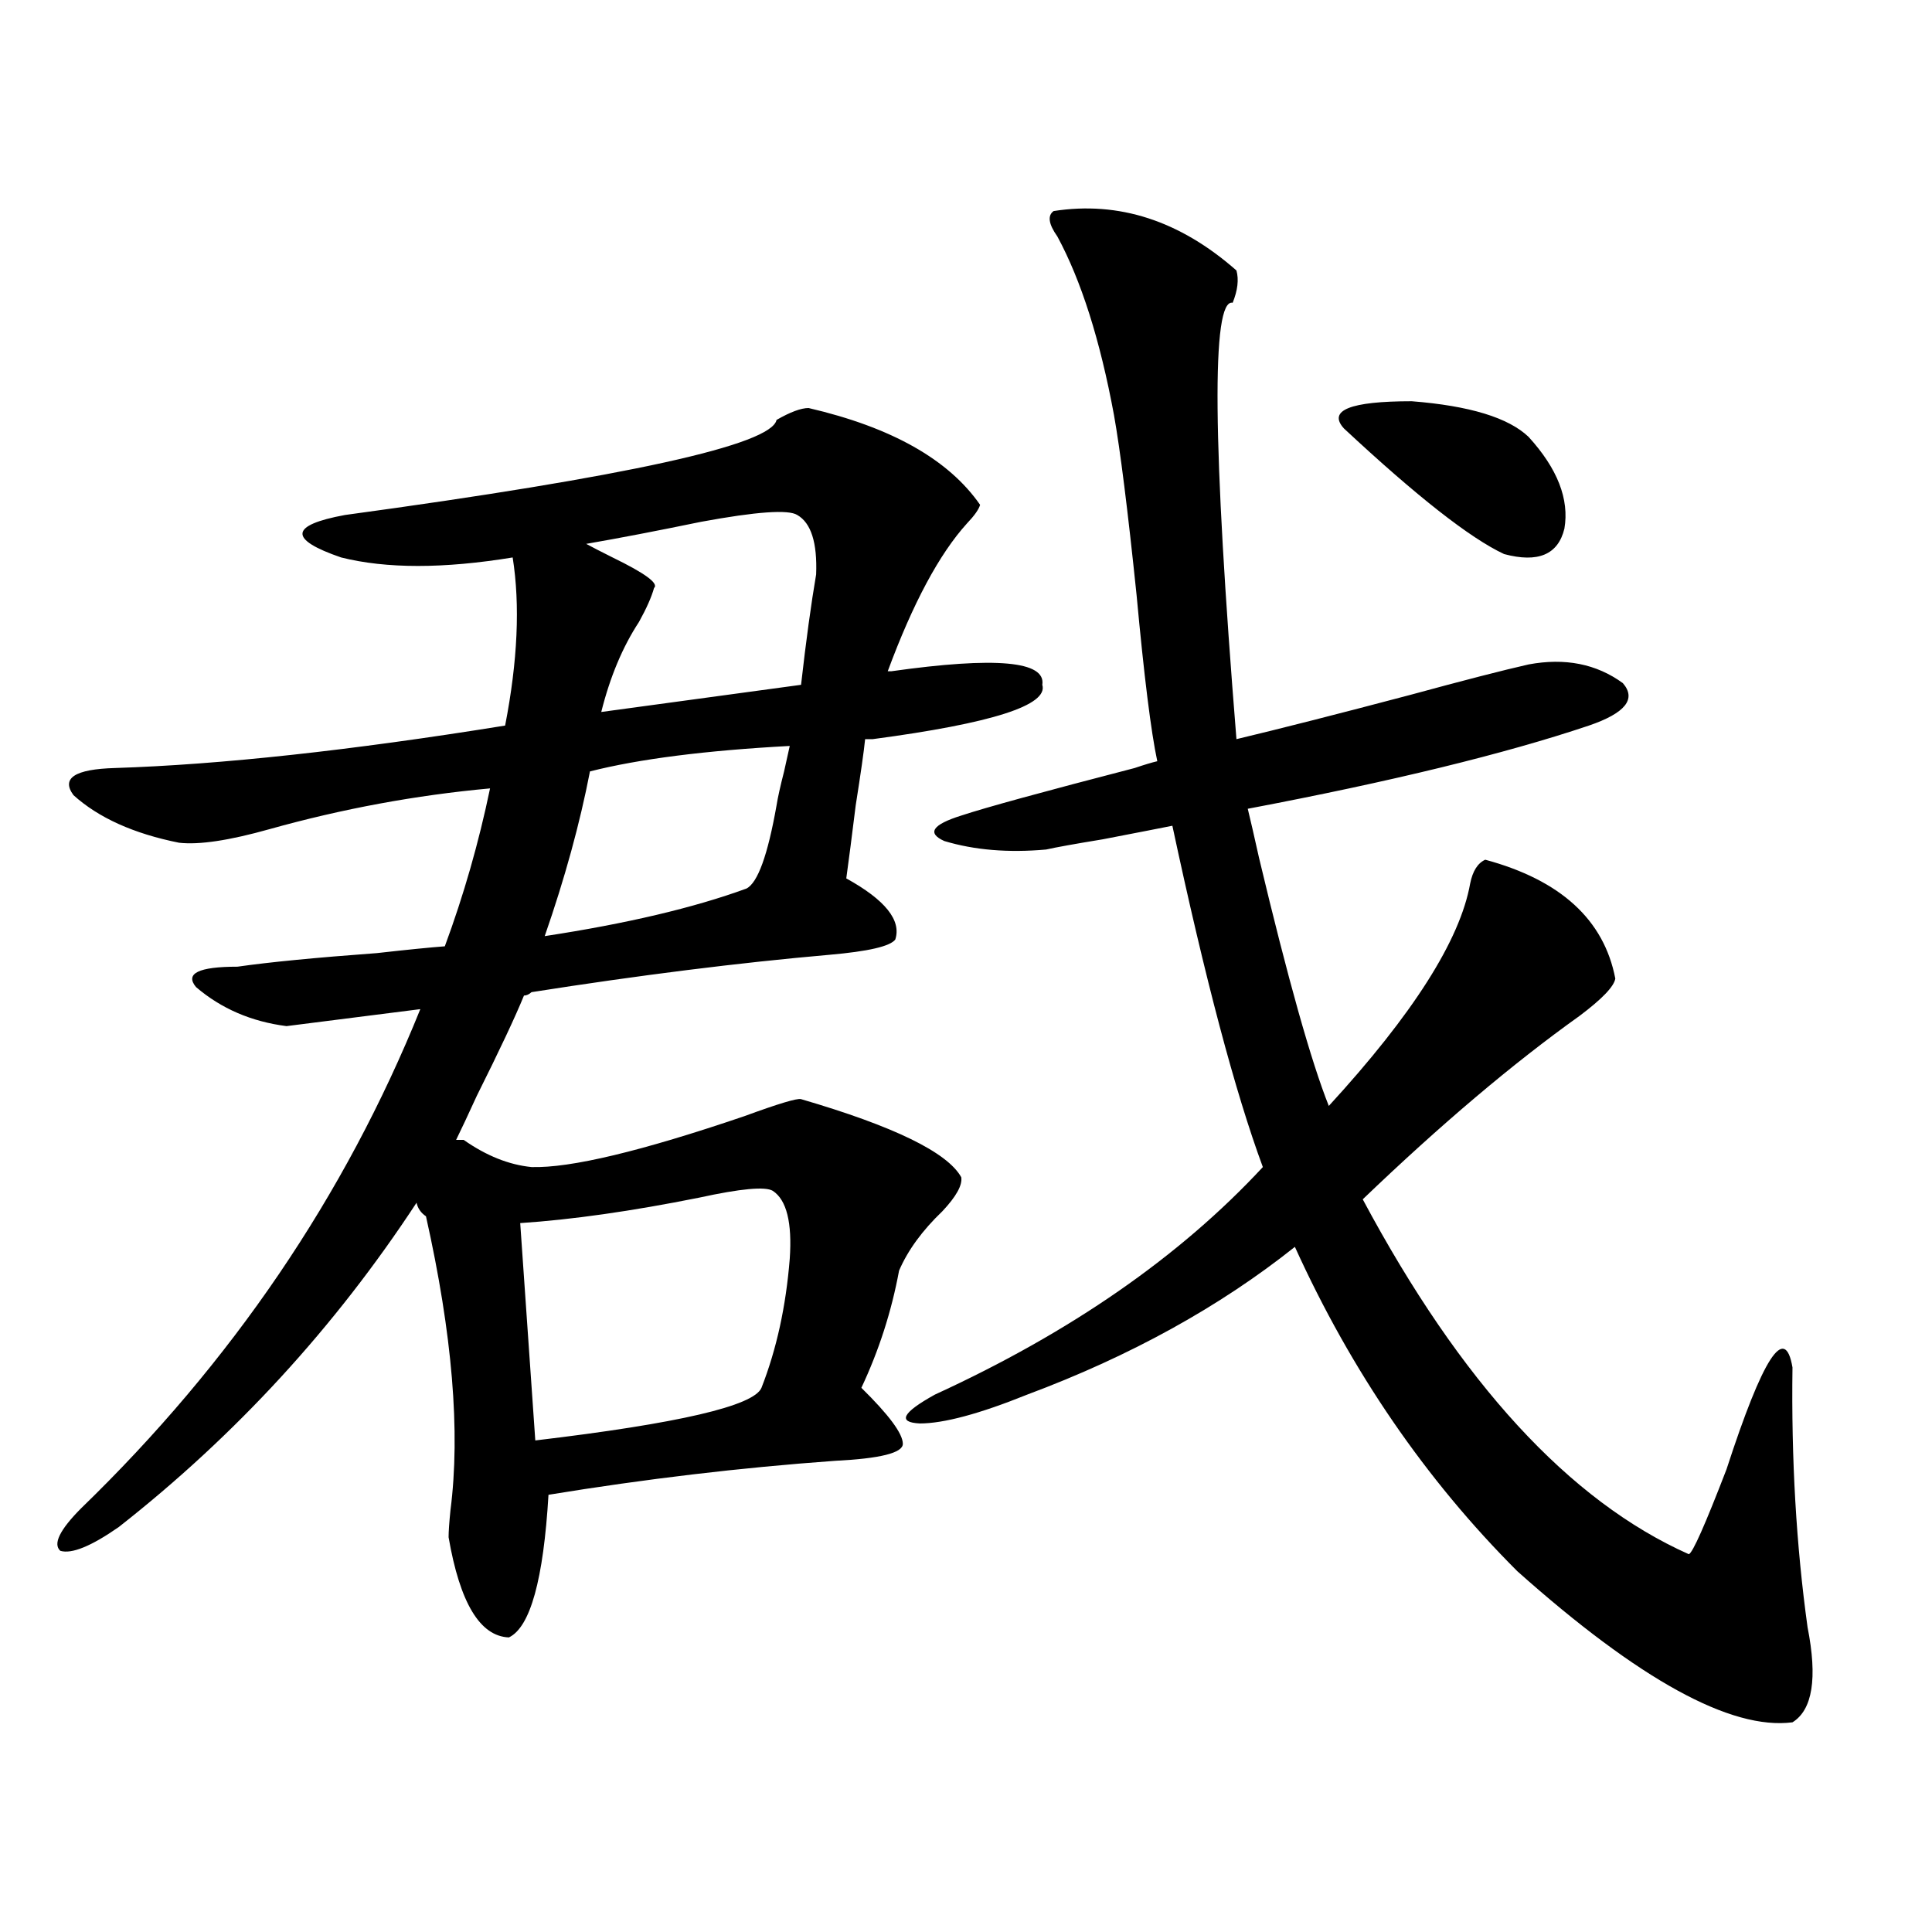 <?xml version="1.0" encoding="utf-8"?>
<!-- Generator: Adobe Illustrator 16.0.0, SVG Export Plug-In . SVG Version: 6.00 Build 0)  -->
<!DOCTYPE svg PUBLIC "-//W3C//DTD SVG 1.1//EN" "http://www.w3.org/Graphics/SVG/1.1/DTD/svg11.dtd">
<svg version="1.1" id="图层_1" xmlns="http://www.w3.org/2000/svg" xmlns:xlink="http://www.w3.org/1999/xlink" x="0px" y="0px"
	 width="1000px" height="1000px" viewBox="0 0 1000 1000" enable-background="new 0 0 1000 1000" xml:space="preserve">
<path d="M239.995,590.004c11.707,8.212,23.414,12.896,35.121,14.063c20.152,0.591,56.904-8.198,110.241-26.367
	c17.561-6.44,27.316-9.366,29.268-8.789c48.124,14.063,75.76,27.548,82.925,40.43c0.64,4.106-2.607,9.97-9.756,17.578
	c-10.411,9.97-17.896,20.215-22.438,30.762c-3.902,21.094-10.411,41.309-19.512,60.645c14.298,14.063,21.463,23.73,21.463,29.004
	c0,4.696-11.707,7.622-35.121,8.789c-48.779,3.516-98.214,9.38-148.289,17.578c-2.607,43.945-9.436,68.555-20.487,73.828
	c-14.969-0.591-25.365-17.88-31.219-51.855c0-2.925,0.32-7.608,0.976-14.063c5.198-40.43,0.976-91.104-12.683-152.051
	c-2.607-1.758-4.238-4.093-4.878-7.031c-42.286,64.462-93.656,120.41-154.143,167.871c-14.314,9.97-24.39,14.063-30.243,12.305
	c-3.902-3.516-0.335-10.835,10.731-21.973c78.047-75.586,136.582-161.719,175.605-258.398l-69.267,8.789
	c-18.216-2.335-33.825-9.077-46.828-20.215c-5.854-7.031,1.296-10.547,21.463-10.547c16.25-2.335,40.319-4.683,72.193-7.031
	c15.609-1.758,27.316-2.925,35.121-3.516c9.756-26.367,17.561-53.613,23.414-81.738c-38.383,3.516-76.431,10.547-114.144,21.094
	c-20.823,5.864-36.432,8.212-46.828,7.031c-23.414-4.683-41.63-12.882-54.633-24.609c-6.509-8.789,0.64-13.472,21.463-14.063
	c54.633-1.758,121.948-9.077,201.946-21.973c6.494-33.398,7.805-62.402,3.902-87.012c-35.777,5.864-65.364,5.864-88.778,0
	c-27.316-9.366-26.676-16.699,1.951-21.973c146.338-19.913,220.802-36.323,223.409-49.219c7.149-4.093,12.683-6.152,16.585-6.152
	c42.926,9.97,72.513,26.669,88.778,50.098c-0.656,2.349-2.927,5.575-6.829,9.668c-14.314,15.82-27.972,41.309-40.975,76.465h1.951
	c53.977-7.608,79.998-5.273,78.047,7.031c3.247,10.547-26.021,19.927-87.803,28.125h-3.902c-0.656,6.454-2.287,17.88-4.878,34.277
	c-1.951,15.82-3.582,28.427-4.878,37.793c20.152,11.138,28.612,21.685,25.365,31.641c-2.607,3.516-13.994,6.152-34.146,7.91
	c-46.828,4.106-98.214,10.547-154.143,19.336c-1.311,1.181-2.607,1.758-3.902,1.758c-4.558,11.138-12.683,28.427-24.39,51.855
	c-4.558,9.97-8.14,17.578-10.731,22.852H239.995z M269.262,633.07l7.805,112.5c74.145-8.789,113.168-17.866,117.07-27.246
	c7.805-19.913,12.683-42.188,14.634-66.797c1.296-18.745-1.631-30.46-8.78-35.156c-3.902-2.335-16.585-1.167-38.048,3.516
	C326.822,626.918,295.923,631.313,269.262,633.07z M305.359,399.281c-5.213,26.958-13.018,55.371-23.414,85.254
	c42.27-6.44,77.071-14.64,104.388-24.609c5.854-2.925,11.052-17.276,15.609-43.066c0.64-4.093,1.951-9.956,3.902-17.578
	c1.296-5.851,2.271-10.245,2.927-13.184C365.19,388.446,330.724,392.841,305.359,399.281z M338.529,304.359
	c-1.311,4.696-3.902,10.547-7.805,17.578c-8.46,12.896-14.969,28.427-19.512,46.582l103.412-14.063
	c2.591-22.852,5.198-41.886,7.805-57.129c0.64-16.397-2.607-26.655-9.756-30.762c-4.558-2.925-21.143-1.758-49.755,3.516
	c-22.774,4.696-42.606,8.501-59.511,11.426c3.247,1.758,7.805,4.106,13.658,7.031C333.971,296.751,341.12,302.024,338.529,304.359z
	 M545.353,109.242c33.81-5.273,65.364,4.985,94.632,30.762c1.296,4.696,0.64,10.259-1.951,16.699
	c-11.067-2.335-10.411,72.949,1.951,225.879c22.103-5.273,52.026-12.882,89.754-22.852c27.957-7.608,48.444-12.882,61.462-15.82
	c18.856-3.516,35.121-0.288,48.779,9.668c7.149,8.212,1.296,15.532-17.561,21.973c-43.581,14.653-102.437,29.004-176.581,43.066
	c1.296,5.273,3.247,13.774,5.854,25.488c14.954,62.704,26.981,105.469,36.097,128.32c43.566-47.461,67.956-85.831,73.169-115.137
	c1.296-6.44,3.902-10.547,7.805-12.305c39.023,10.547,61.462,31.063,67.315,61.523c-0.656,4.106-6.829,10.547-18.536,19.336
	c-34.481,24.609-71.873,56.25-112.192,94.922c50.73,94.922,106.979,156.157,168.776,183.691c1.951-0.577,8.445-15.229,19.512-43.945
	c18.856-58.008,30.243-75.586,34.146-52.734c-0.656,47.461,1.951,92.285,7.805,134.473c5.198,26.367,2.591,42.765-7.805,49.219
	c-31.874,4.093-79.358-21.973-142.436-78.223c-47.484-47.461-85.852-103.409-115.119-167.871
	c-39.023,31.063-85.211,56.552-138.533,76.465c-24.725,9.97-43.261,14.941-55.608,14.941c-11.707-0.577-9.116-5.562,7.805-14.941
	c70.242-32.218,126.826-71.479,169.752-117.773c-14.314-38.672-29.923-97.559-46.828-176.66c-5.854,1.181-17.896,3.516-36.097,7.031
	c-14.314,2.349-24.07,4.106-29.268,5.273c-19.512,1.758-37.072,0.302-52.682-4.395c-9.116-4.093-6.189-8.487,8.78-13.184
	c12.347-4.093,42.27-12.305,89.754-24.609c5.198-1.758,9.1-2.925,11.707-3.516c-3.262-15.229-6.829-43.945-10.731-86.133
	c-4.558-43.945-8.46-74.995-11.707-93.164c-7.164-38.672-16.92-69.434-29.268-92.285
	C542.746,115.985,542.091,111.591,545.353,109.242z M791.201,226.137c14.954,16.411,21.128,32.231,18.536,47.461
	c-3.262,13.485-13.658,17.88-31.219,13.184c-17.561-8.198-45.212-29.883-82.925-65.039c-8.46-9.366,3.247-14.063,35.121-14.063
	C760.622,210.028,780.789,216.181,791.201,226.137z"/>
</svg>
